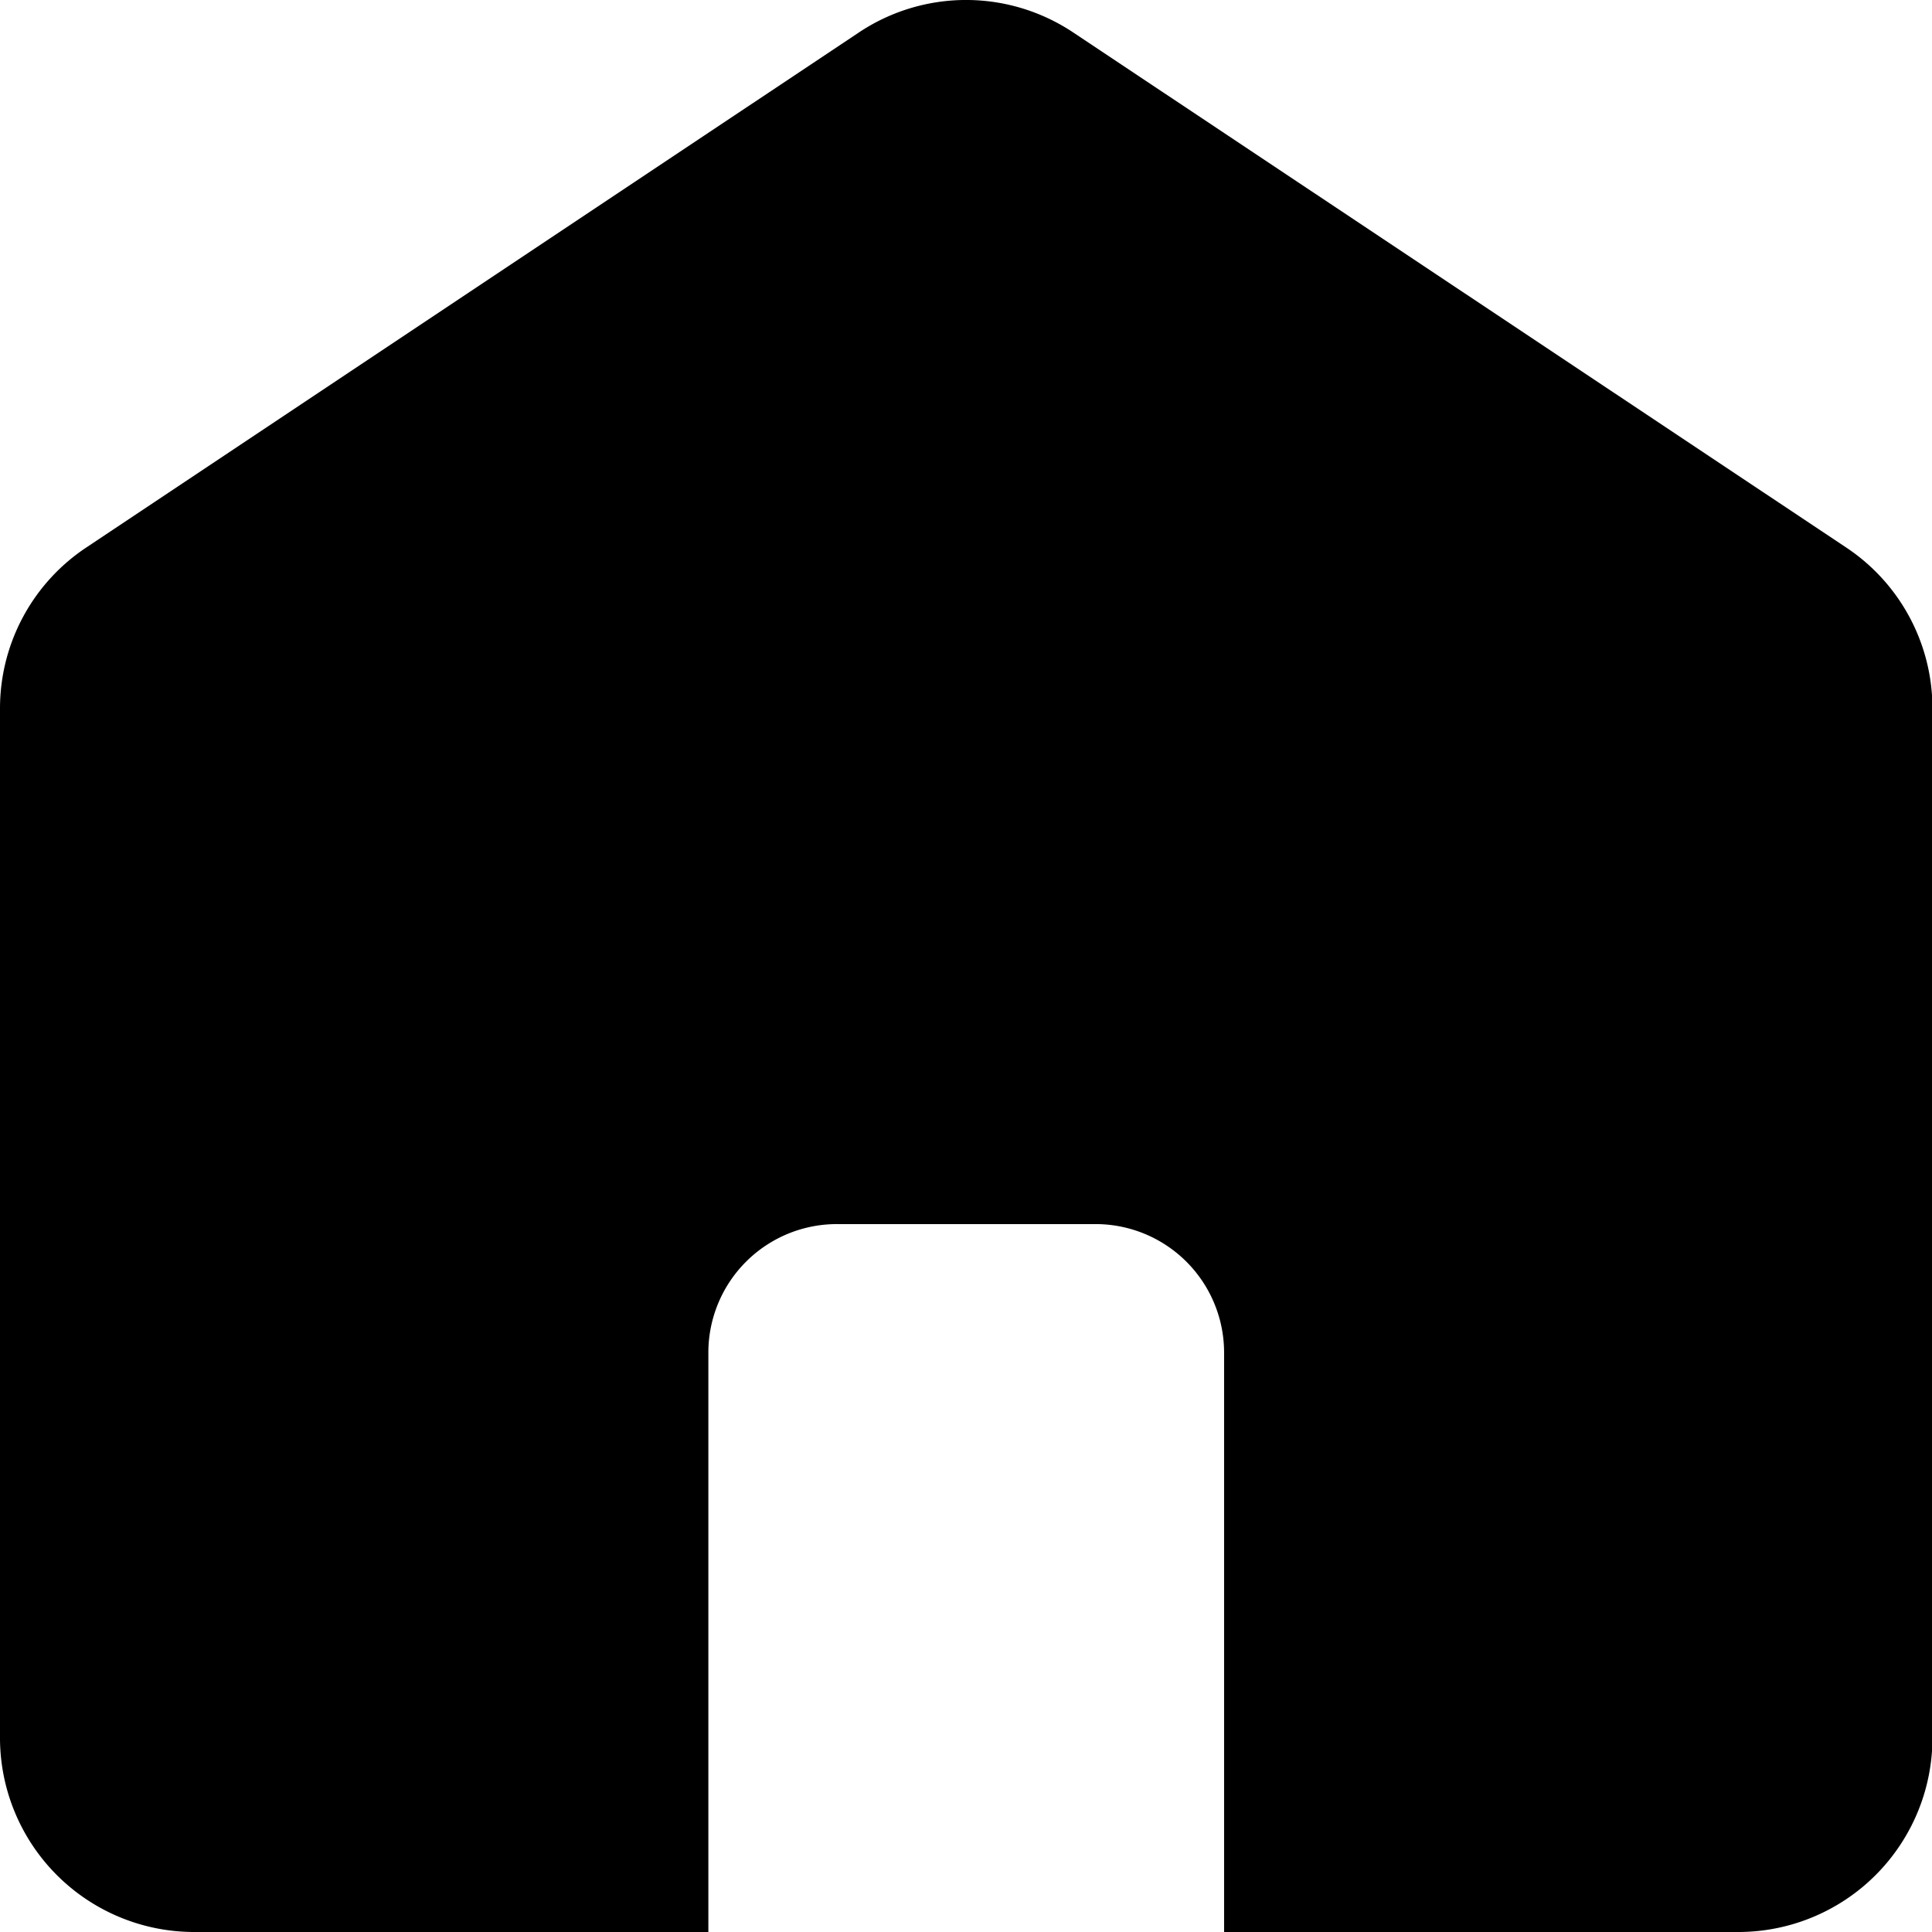 <svg xmlns="http://www.w3.org/2000/svg" width="17" height="17" viewBox="0 0 17 17">
  <g id="home-round" transform="translate(-0.529 -280.596)">
    <path id="パス_5210" data-name="パス 5210" d="M9.006.529a1.7,1.7,0,0,0-.92.286l-6.8,4.533A1.7,1.7,0,0,0,.529,6.762v9.067a1.709,1.709,0,0,0,1.7,1.7H6.762v-5.1A1.131,1.131,0,0,1,7.9,11.3h2.267A1.131,1.131,0,0,1,11.3,12.429v5.1h4.533a1.709,1.709,0,0,0,1.7-1.7V6.762a1.7,1.7,0,0,0-.757-1.414L9.973.815A1.7,1.7,0,0,0,9.006.529Z" transform="translate(0 280.067)"/>
  </g>
</svg>
